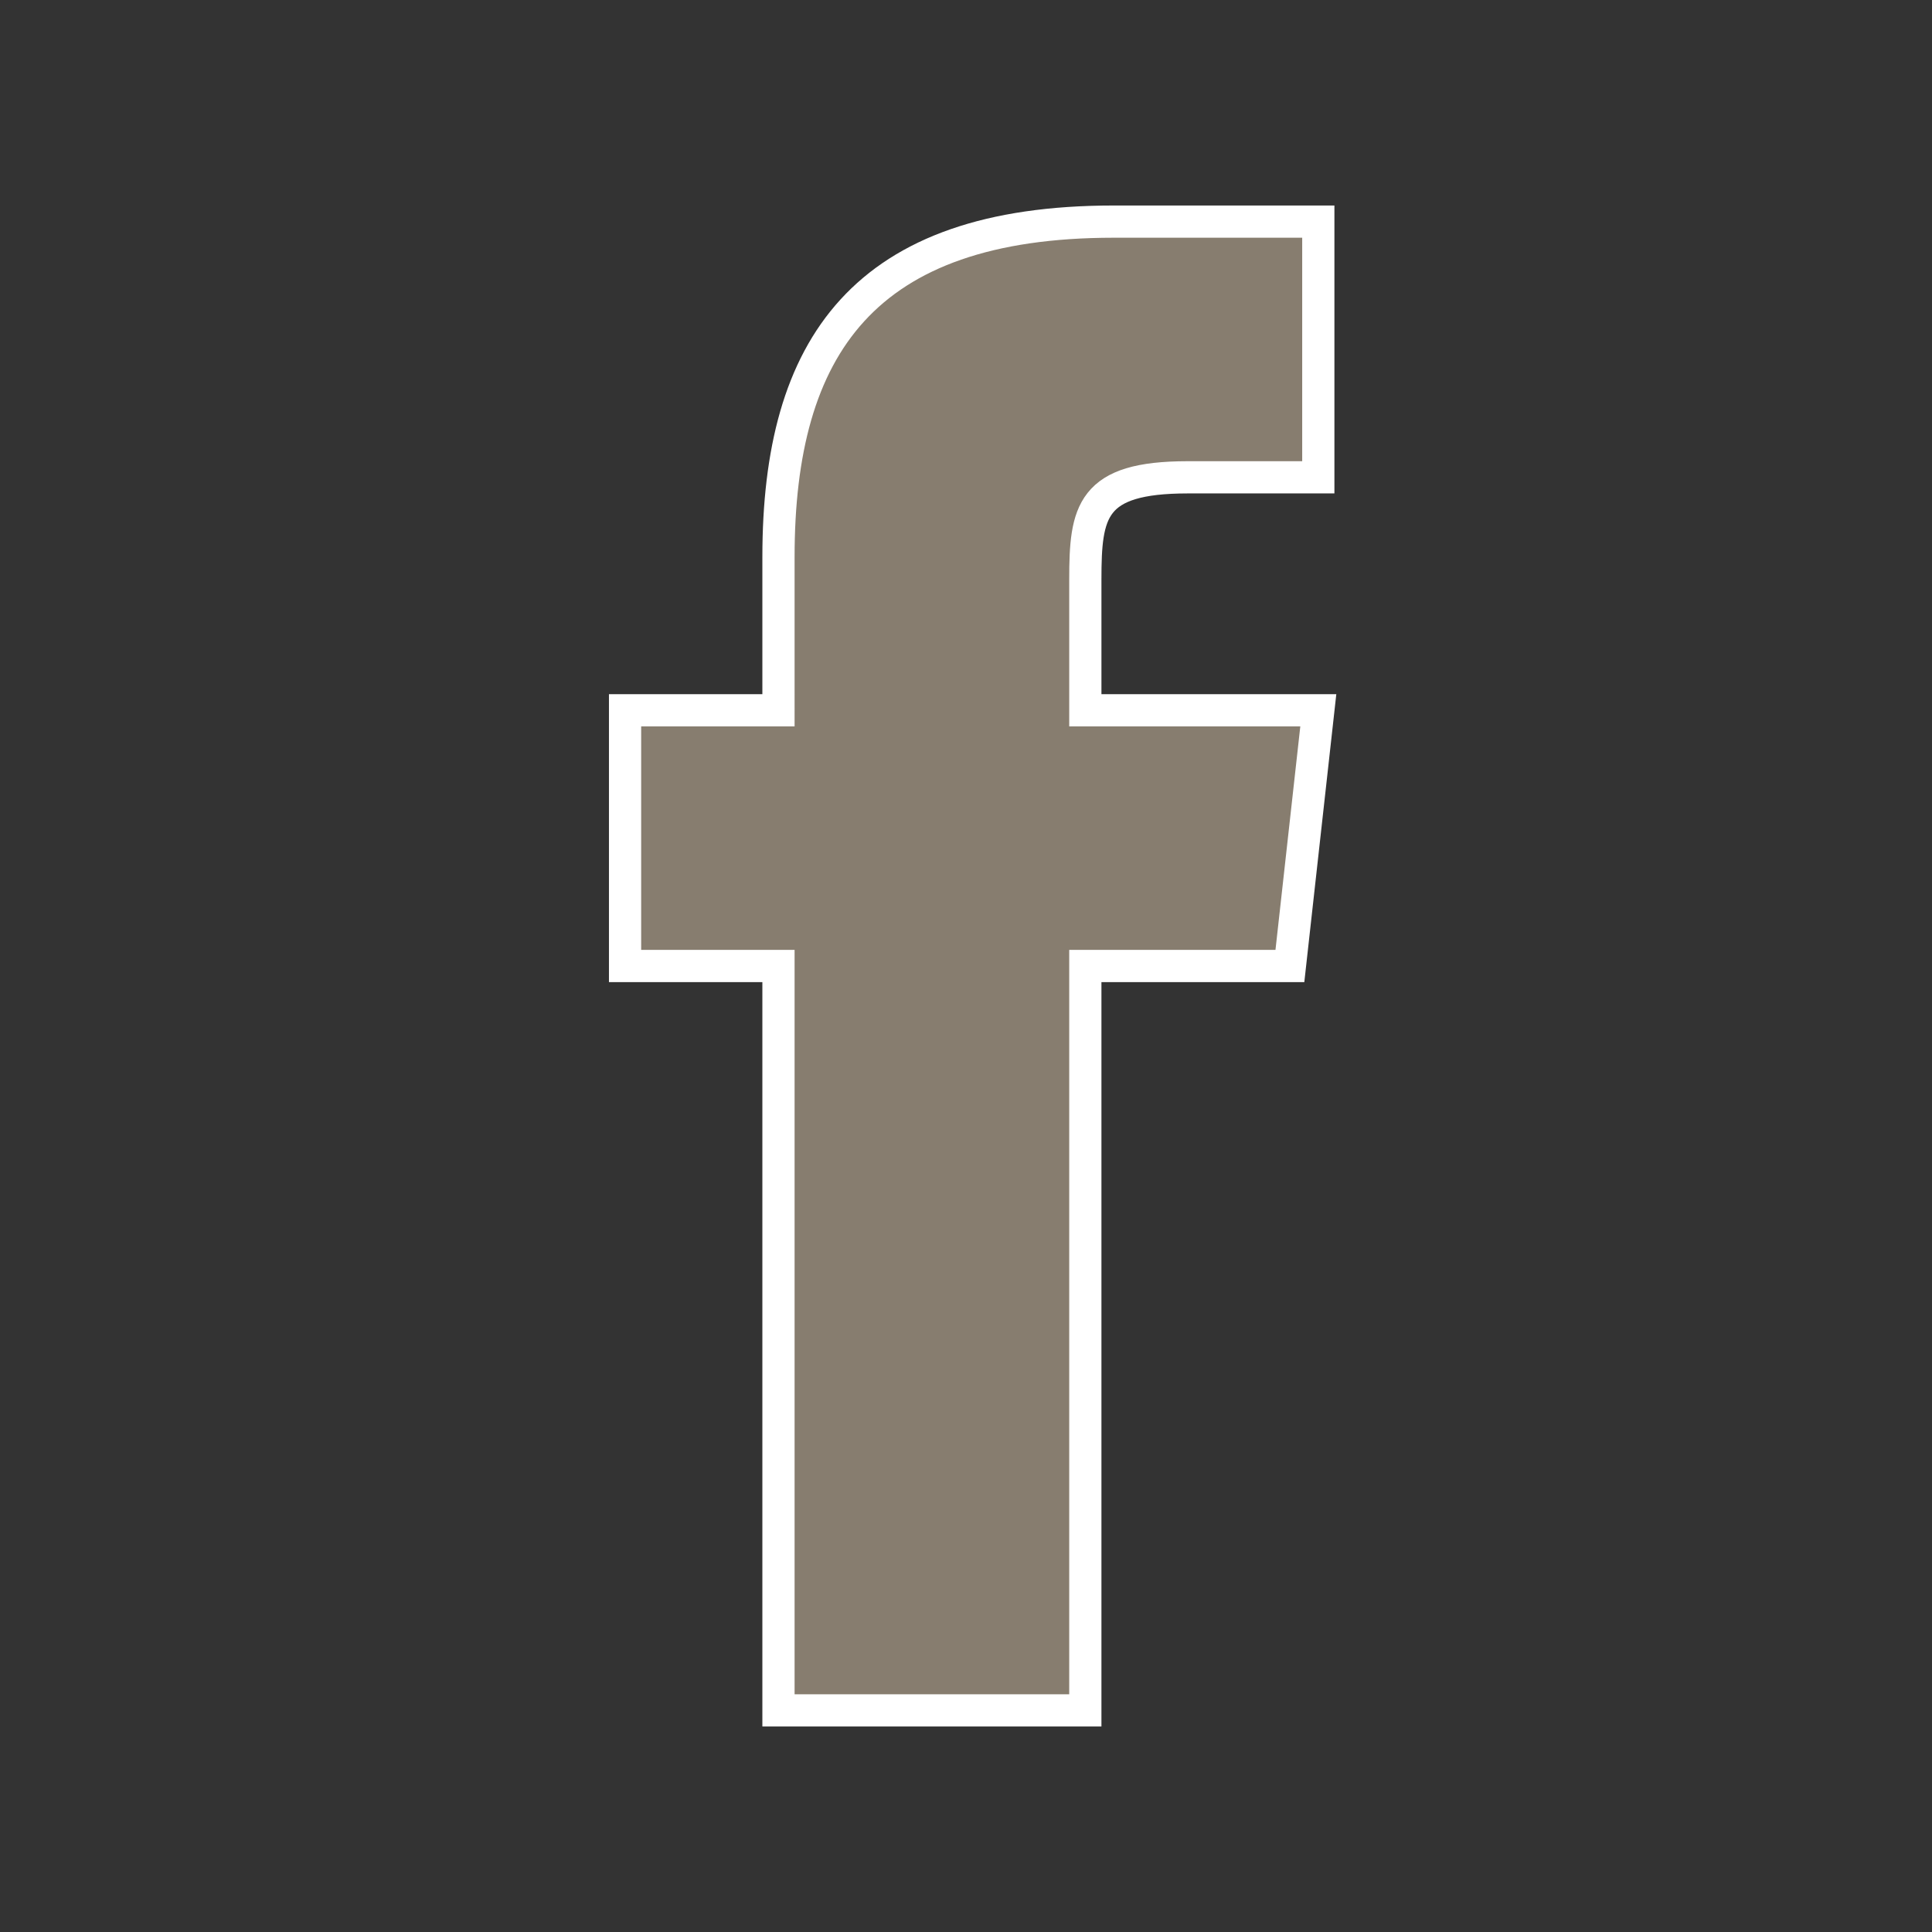 <?xml version="1.0" encoding="utf-8"?>
<!-- Generator: Adobe Illustrator 23.0.1, SVG Export Plug-In . SVG Version: 6.00 Build 0)  -->
<svg version="1.1" id="レイヤー_1" xmlns="http://www.w3.org/2000/svg" xmlns:xlink="http://www.w3.org/1999/xlink" x="0px"
	 y="0px" width="34px" height="34px" viewBox="0 0 34 34" style="enable-background:new 0 0 34 34;" xml:space="preserve">
<rect x="0" y="0" width="34" height="34" fill="#333333" stroke="none"/>
<style type="text/css">
	.st0{fill:#877D6F;stroke:#FFFFFF;stroke-width:0.567;stroke-miterlimit:10;}
</style>
<g>
	<g>
		<g>
			<path class="st0" d="M19.1,30.1h-5.4V17H11v-4.5h2.7V9.8c0-3.7,1.5-5.9,5.9-5.9h3.6v4.5h-2.3c-1.7,0-1.8,0.6-1.8,1.8l0,2.3h4.1
				L22.7,17h-3.6V30.1z"/>
		</g>
	</g>
</g>
</svg>

